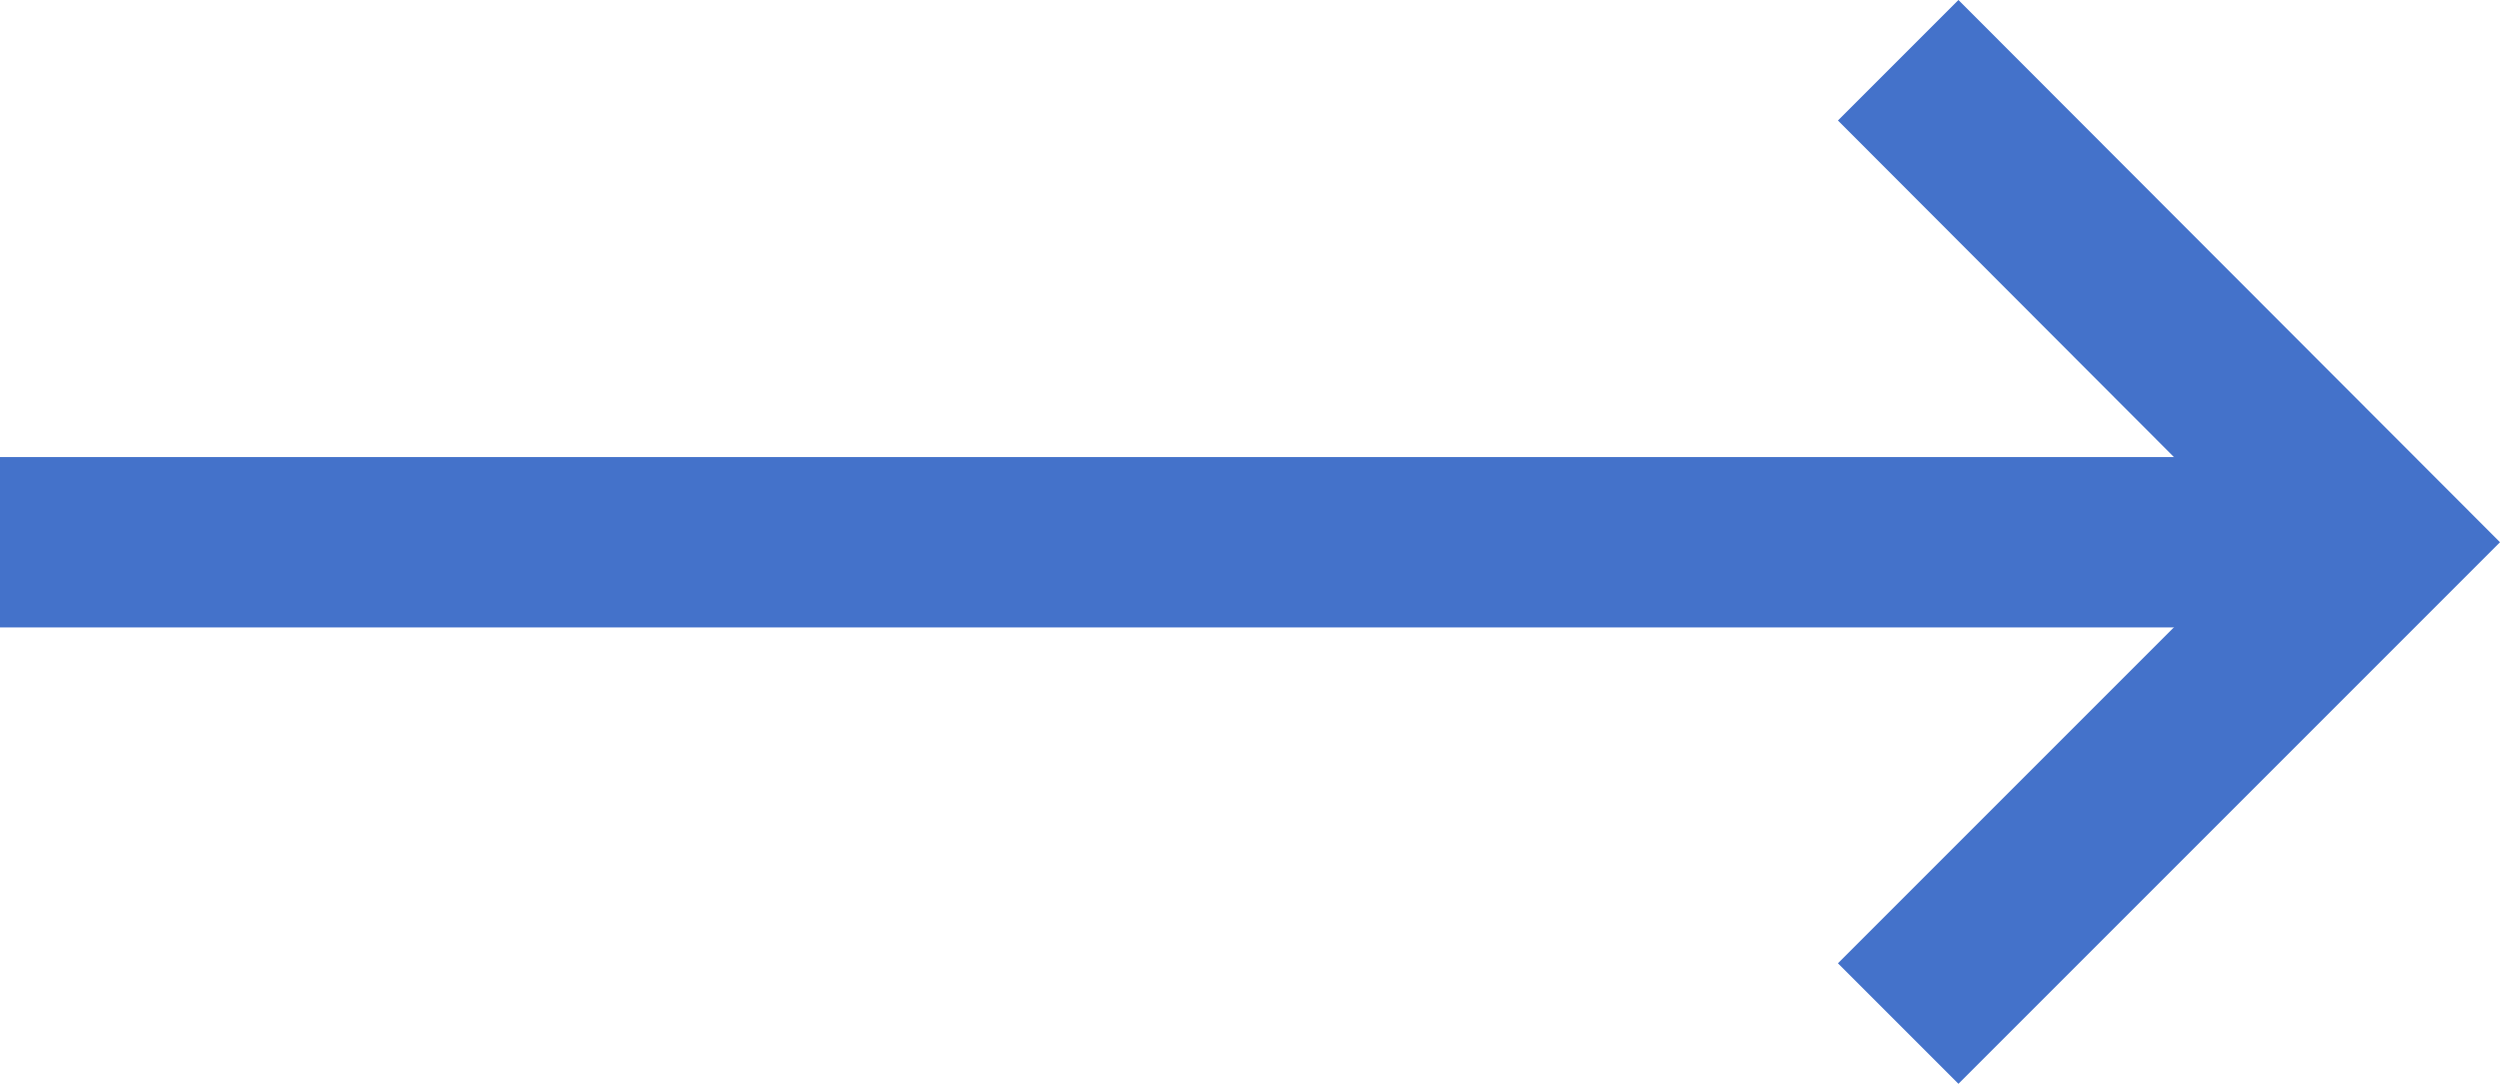 <svg id="Base" xmlns="http://www.w3.org/2000/svg" xmlns:xlink="http://www.w3.org/1999/xlink" viewBox="0 0 36.1 15.65"><defs><style>.cls-1{fill:none;}.cls-2{clip-path:url(#clip-path);}.cls-3{fill:#f6f6f6;}.cls-4{fill:#4472ca;}</style><clipPath id="clip-path"><rect class="cls-1" x="-243.04" y="-833.44" width="1440" height="799.95"/></clipPath></defs><title>1.HOME</title><g class="cls-2"><rect class="cls-3" x="-243.64" y="-33.49" width="1440" height="331.85"/></g><rect class="cls-4" y="6.6" width="34.36" height="2.46"/><polygon class="cls-4" points="28.28 15.65 26.54 13.91 32.62 7.83 26.54 1.74 28.28 0 36.1 7.83 28.28 15.65"/></svg>